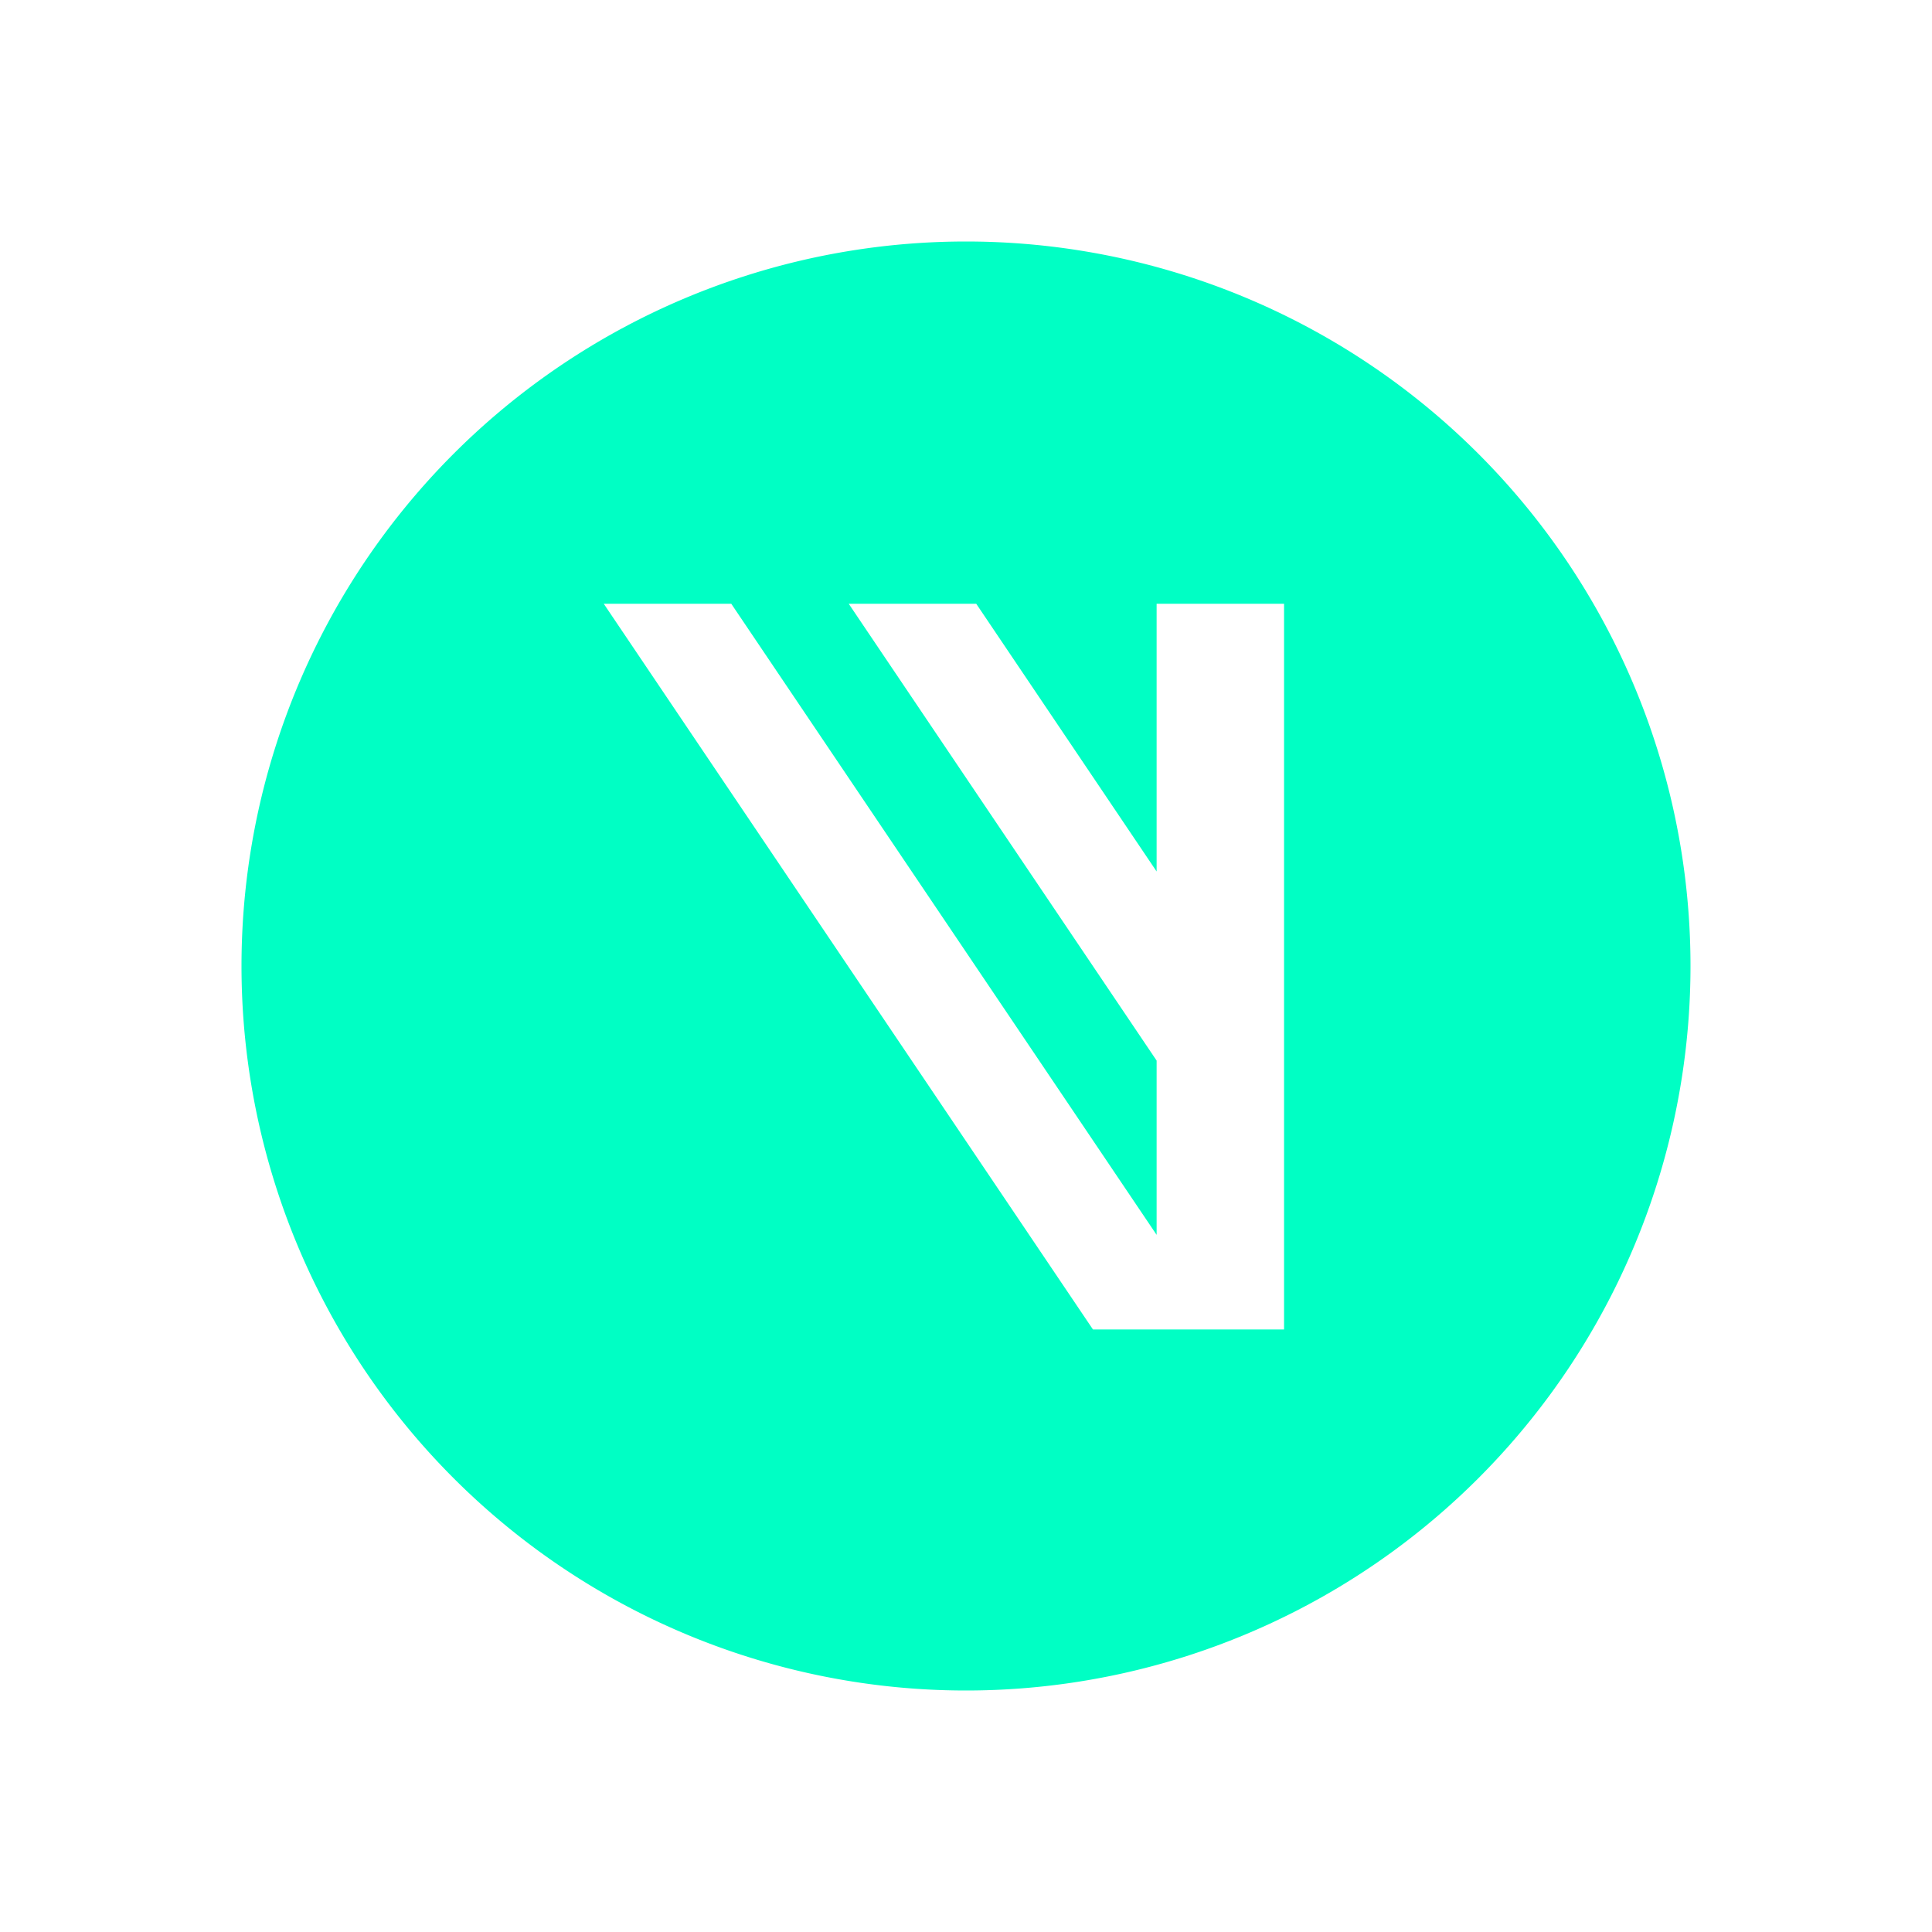 <svg xmlns="http://www.w3.org/2000/svg" width="1em" height="1em" viewBox="0 0 24 24"><path fill="#00FFC4" fill-rule="evenodd" d="M12 3a9 9 0 1 1 0 18a9 9 0 0 1 0-18m.127 4.5l2.241 3.326V7.5h1.583v9.015h-2.374L7.5 7.5h1.584l5.284 7.84v-2.165L10.543 7.5z" clip-rule="evenodd"/></svg>